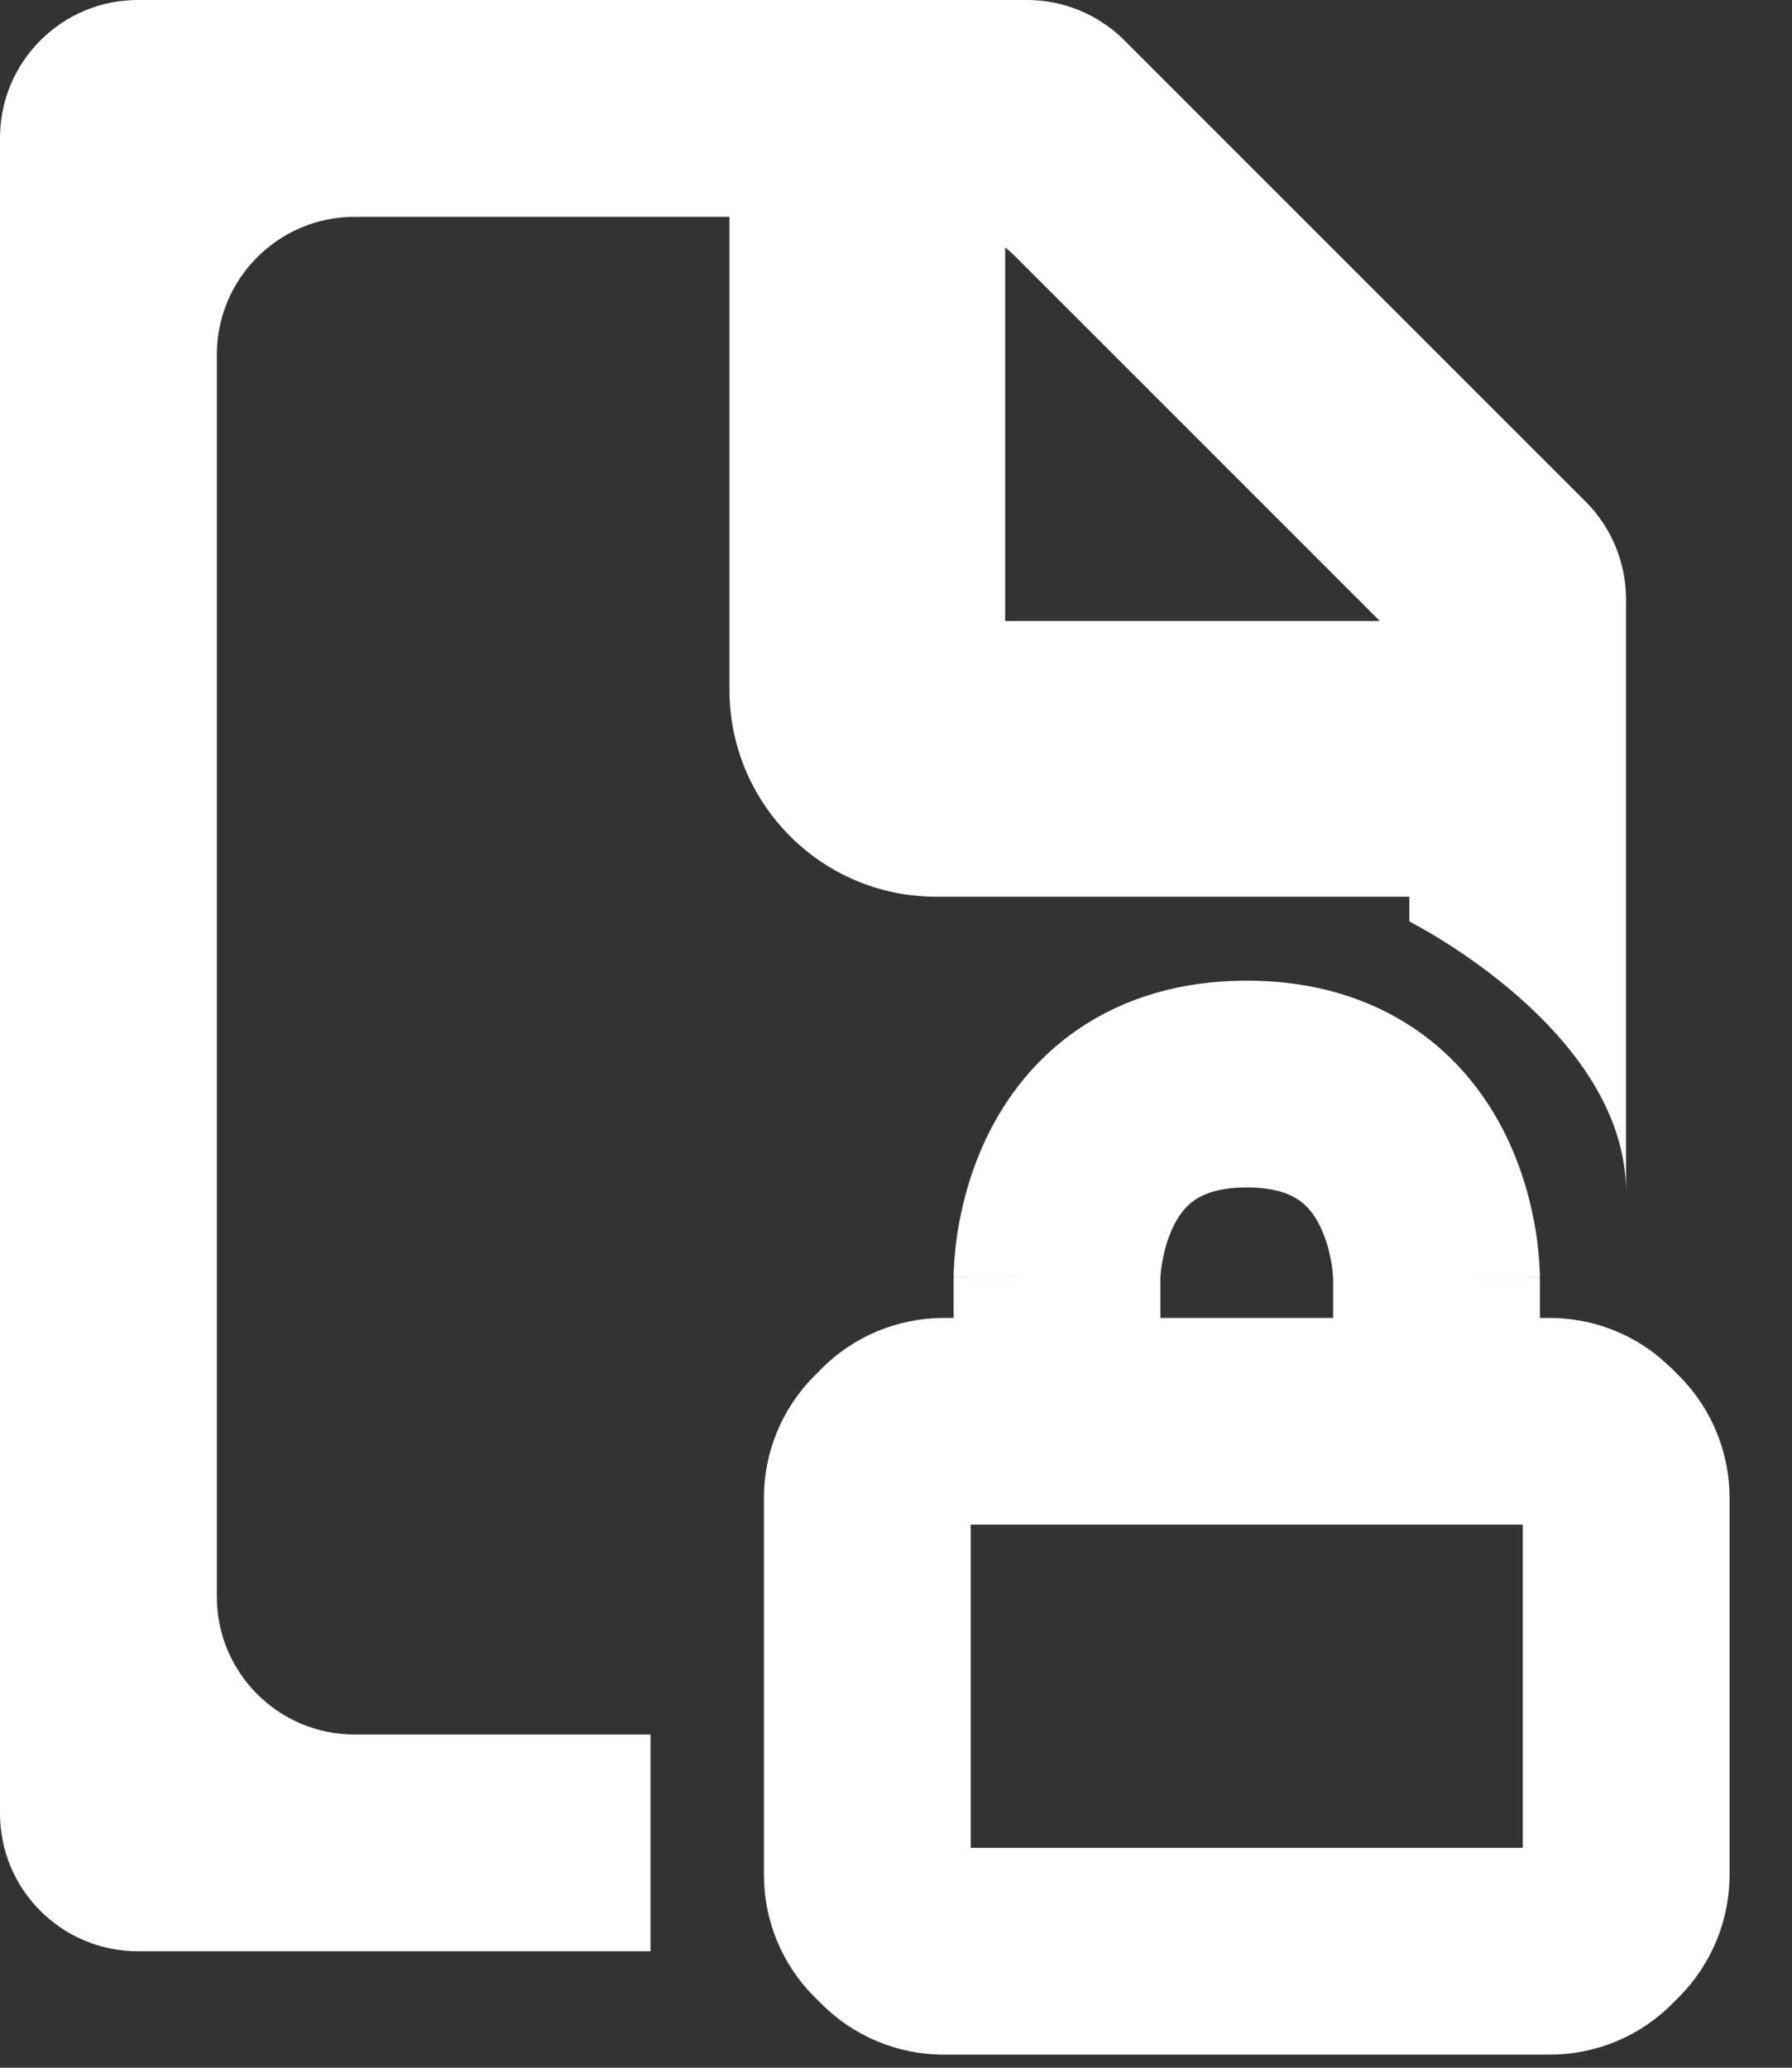 <svg width="13" height="15" viewBox="0 0 13 15" fill="none" xmlns="http://www.w3.org/2000/svg">
<rect x="0" y="0" width="13" height="15" fill="#333333" stroke="none"/>
<path d="M9.045 7.114C9.522 7.114 9.93 7.238 10.261 7.462C10.586 7.682 10.793 7.97 10.922 8.232C11.05 8.492 11.11 8.744 11.14 8.923C11.155 9.014 11.162 9.092 11.166 9.149C11.168 9.178 11.169 9.203 11.17 9.222C11.17 9.231 11.171 9.239 11.171 9.246V9.262C11.171 9.262 11.158 9.263 10.421 9.263H11.171V9.561H11.243C11.536 9.561 11.819 9.664 12.042 9.85L12.135 9.934L12.188 9.988C12.418 10.222 12.547 10.537 12.547 10.865V13.602C12.547 13.929 12.417 14.245 12.188 14.479L12.135 14.532C11.9 14.771 11.578 14.905 11.243 14.905H6.846C6.511 14.905 6.19 14.771 5.955 14.532L5.901 14.479C5.671 14.245 5.542 13.93 5.542 13.602V10.865C5.542 10.537 5.671 10.222 5.901 9.988L5.955 9.934C6.19 9.695 6.511 9.561 6.846 9.561H6.918V9.263H7.668C6.982 9.263 6.923 9.262 6.918 9.262V9.246C6.918 9.239 6.919 9.231 6.919 9.222C6.92 9.203 6.921 9.178 6.923 9.149C6.927 9.092 6.934 9.014 6.949 8.923C6.979 8.744 7.039 8.492 7.167 8.232C7.296 7.97 7.503 7.682 7.828 7.462C8.159 7.238 8.567 7.114 9.045 7.114ZM7.45 0C7.715 4.28628e-05 7.97 0.105 8.157 0.293L11.504 3.64C11.691 3.827 11.796 4.082 11.796 4.347V8.65C11.796 7.476 10.236 6.691 10.224 6.685V6.505H6.791C5.961 6.505 5.292 5.831 5.292 5.005V1.573H2.573C2.021 1.573 1.573 2.021 1.573 2.573V11.583C1.573 12.135 2.021 12.583 2.573 12.583H4.719V14.155H1C0.448 14.155 0 13.708 0 13.155V1C3.27461e-07 0.448 0.448 2.64283e-08 1 0H7.45ZM7.042 13.405H11.047V11.06H7.042V13.405ZM9.045 8.614C8.835 8.614 8.726 8.666 8.669 8.704C8.607 8.746 8.555 8.808 8.513 8.895C8.469 8.984 8.443 9.082 8.43 9.165C8.423 9.204 8.42 9.236 8.419 9.255C8.418 9.264 8.418 9.27 8.418 9.271V9.561H9.671V9.271L9.67 9.255C9.669 9.236 9.666 9.204 9.659 9.165C9.646 9.082 9.62 8.984 9.576 8.895C9.534 8.808 9.482 8.746 9.42 8.704C9.363 8.666 9.255 8.614 9.045 8.614ZM7.292 4.505H10.01L7.371 1.866C7.346 1.841 7.32 1.817 7.292 1.795V4.505Z" fill="white"/>
</svg>
